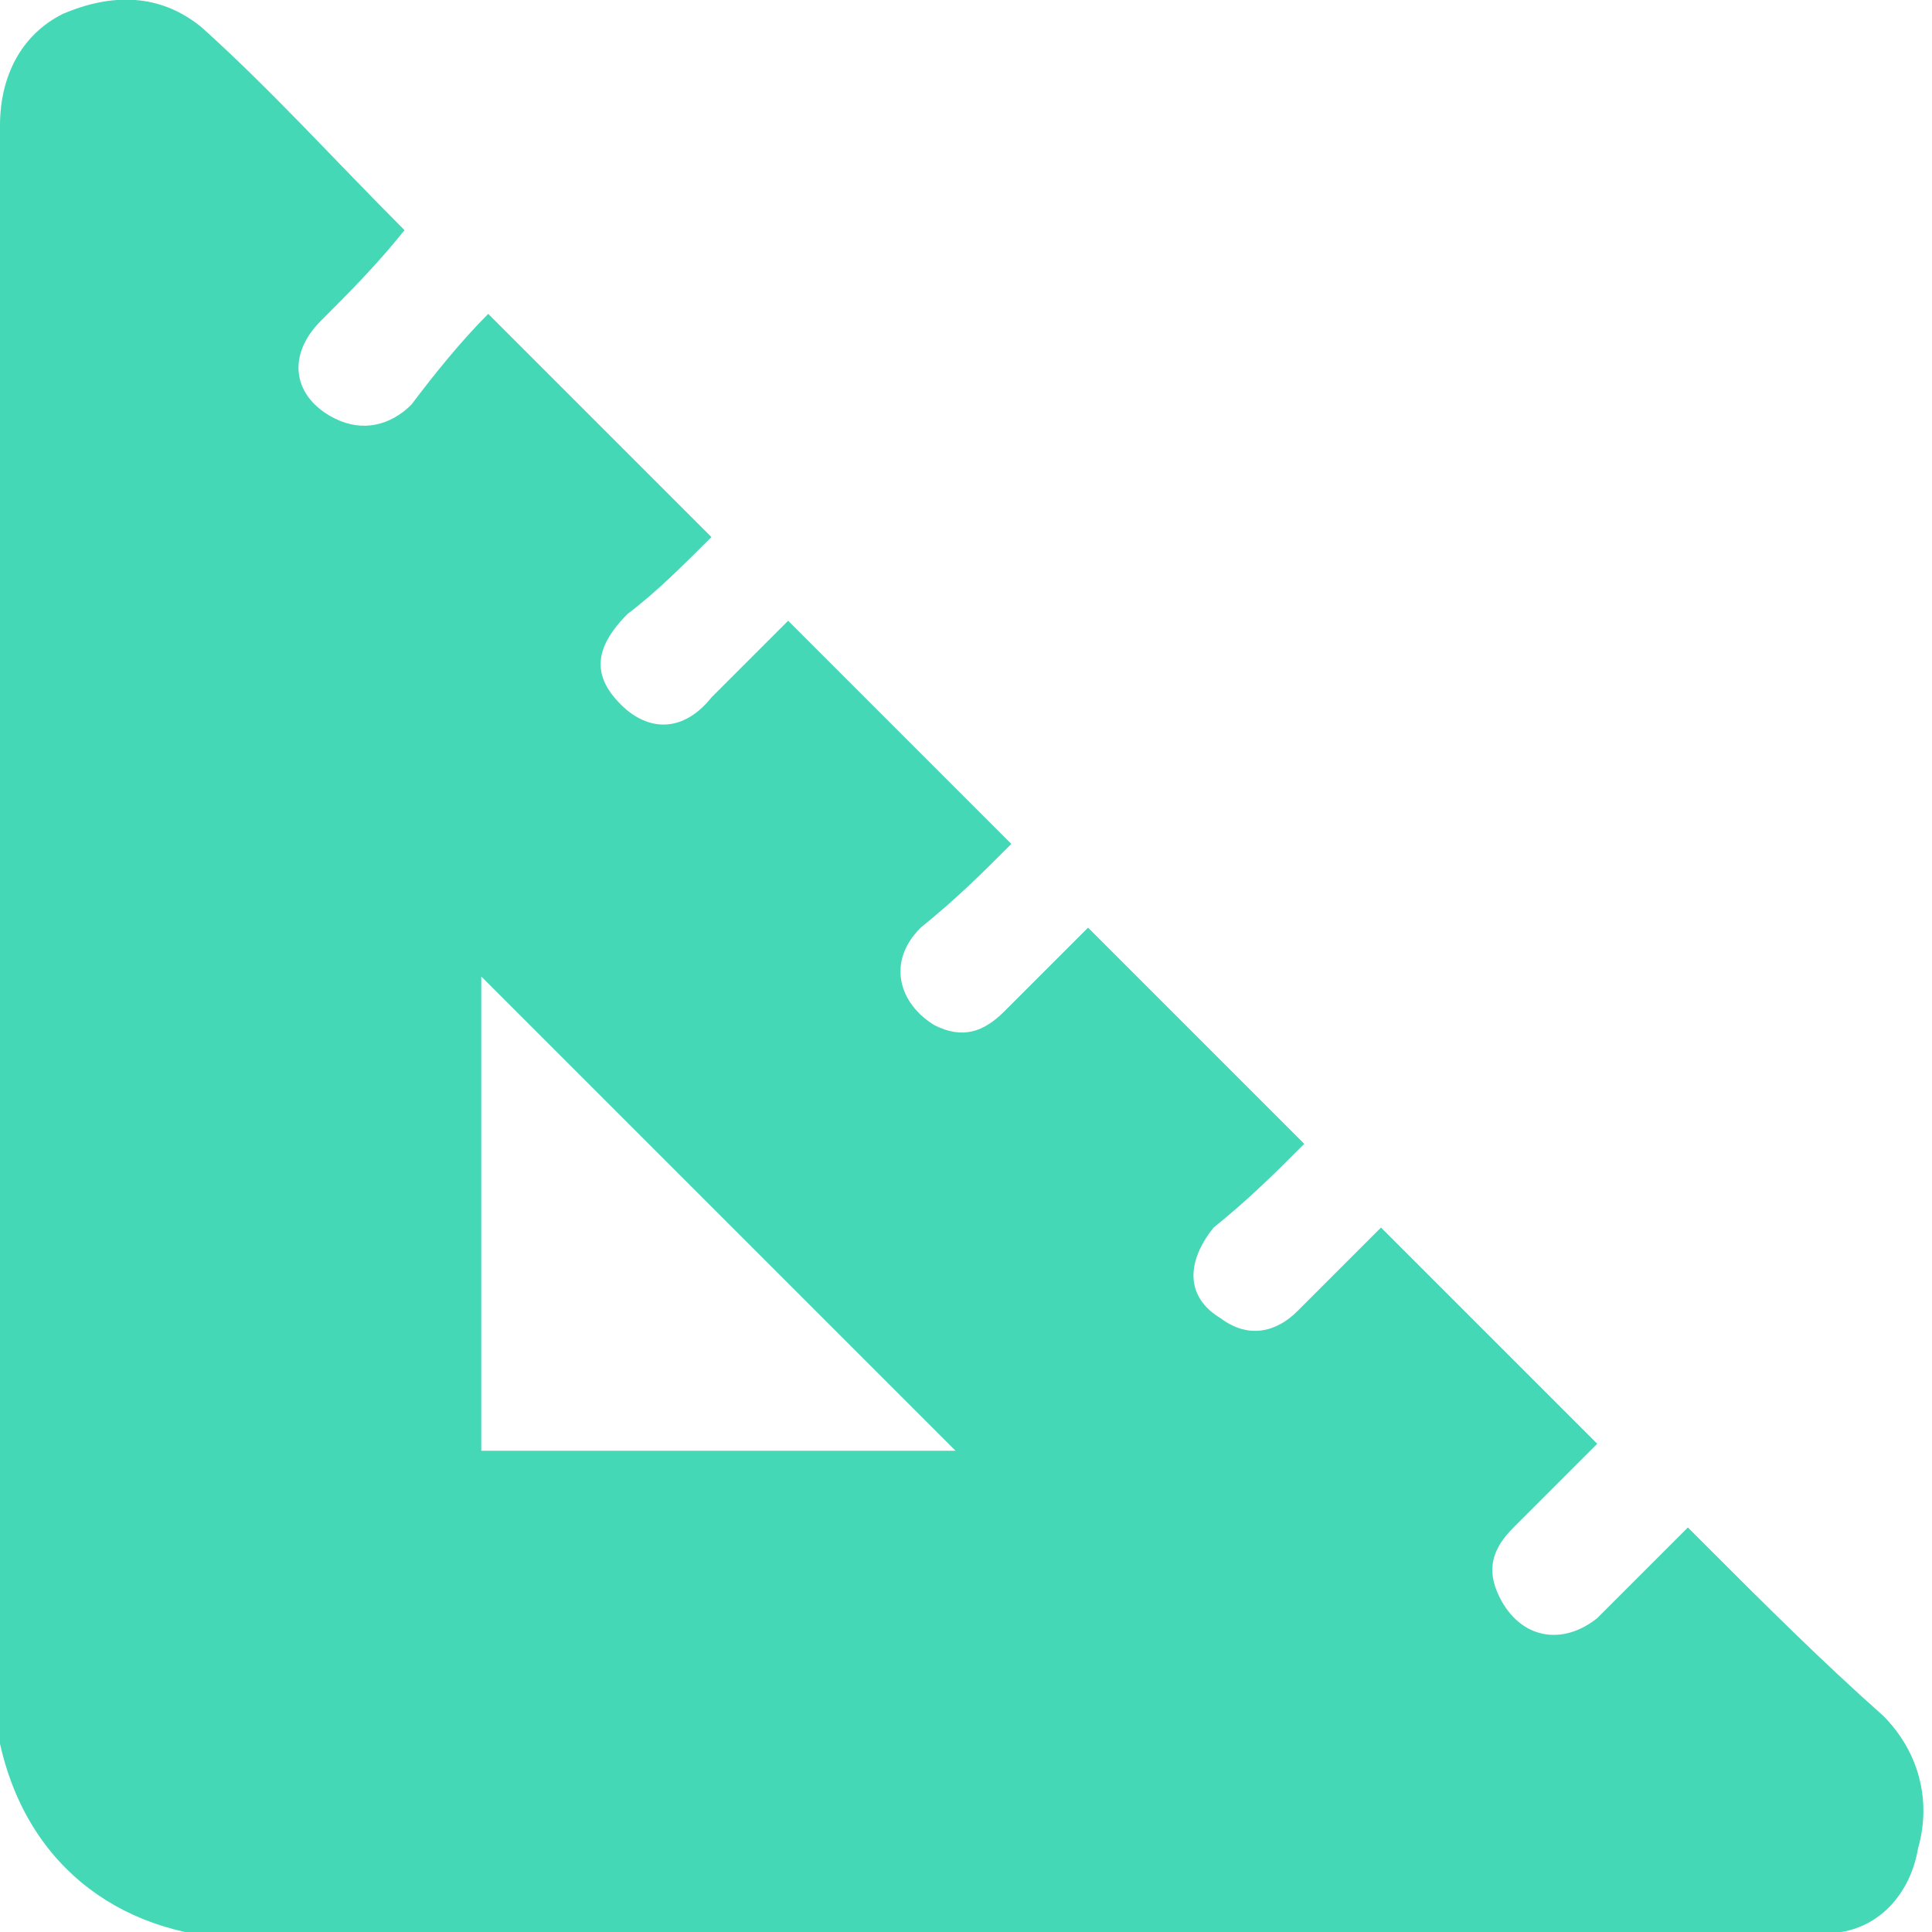<?xml version="1.0" encoding="utf-8"?>
<!-- Generator: Adobe Illustrator 27.5.0, SVG Export Plug-In . SVG Version: 6.00 Build 0)  -->
<svg version="1.1" id="Calque_1" xmlns="http://www.w3.org/2000/svg" xmlns:xlink="http://www.w3.org/1999/xlink" x="0px" y="0px"
	 viewBox="0 0 27.7 27.7" style="enable-background:new 0 0 27.7 27.7;" xml:space="preserve">
<style type="text/css">
	.st0{fill:#44D8B6;}
</style>
<g id="_x38_yMxQL_00000040553403069653549430000006556221836603372433_">
	<g>
		<path class="st0" d="M10.2,7.7C9.8,8.1,9.4,8.5,9,8.8c-0.5,0.5-0.5,0.9-0.1,1.3c0.4,0.4,0.9,0.4,1.3-0.1c0.4-0.4,0.8-0.8,1.1-1.1
			c1.1,1.1,2.1,2.1,3.2,3.2c-0.4,0.4-0.8,0.8-1.3,1.2c-0.5,0.5-0.3,1.1,0.2,1.4c0.4,0.2,0.7,0.1,1-0.2c0.4-0.4,0.8-0.8,1.2-1.2l0,0
			c1,1,2,2,3.1,3.1c-0.4,0.4-0.8,0.8-1.3,1.2c-0.4,0.5-0.4,1,0.1,1.3c0.4,0.3,0.8,0.2,1.1-0.1c0.4-0.4,0.8-0.8,1.2-1.2
			c1.1,1.1,2.1,2.1,3.1,3.1c-0.4,0.4-0.8,0.8-1.2,1.2c-0.3,0.3-0.4,0.6-0.2,1c0.3,0.6,0.9,0.7,1.4,0.3c0.4-0.4,0.8-0.8,1.3-1.3
			c0.1,0.1,0.2,0.2,0.3,0.3c0.8,0.8,1.6,1.6,2.5,2.4c0.5,0.5,0.7,1.2,0.5,1.9c-0.1,0.6-0.5,1.1-1.1,1.2c-0.2,0.1-0.5,0.1-0.7,0.1
			c-7.4,0-14.7,0-22.1,0c-1.8,0-3.2-1-3.6-2.8c0-0.4,0-0.7,0-1C0,16.6,0,9.2,0,1.8c0-0.7,0.3-1.3,0.9-1.6c0.7-0.3,1.4-0.3,2,0.2
			c1,0.9,1.9,1.9,2.9,2.9C5.4,3.8,5,4.2,4.6,4.6C4.1,5.1,4.2,5.7,4.8,6c0.4,0.2,0.8,0.1,1.1-0.2C6.2,5.4,6.6,4.9,7,4.5
			C8.1,5.6,9.1,6.6,10.2,7.7z M13.7,20.8c-2.2-2.2-4.5-4.5-6.8-6.8c0,2.2,0,4.5,0,6.8C9.2,20.8,11.5,20.8,13.7,20.8z"/>
	</g>
</g>
</svg>

